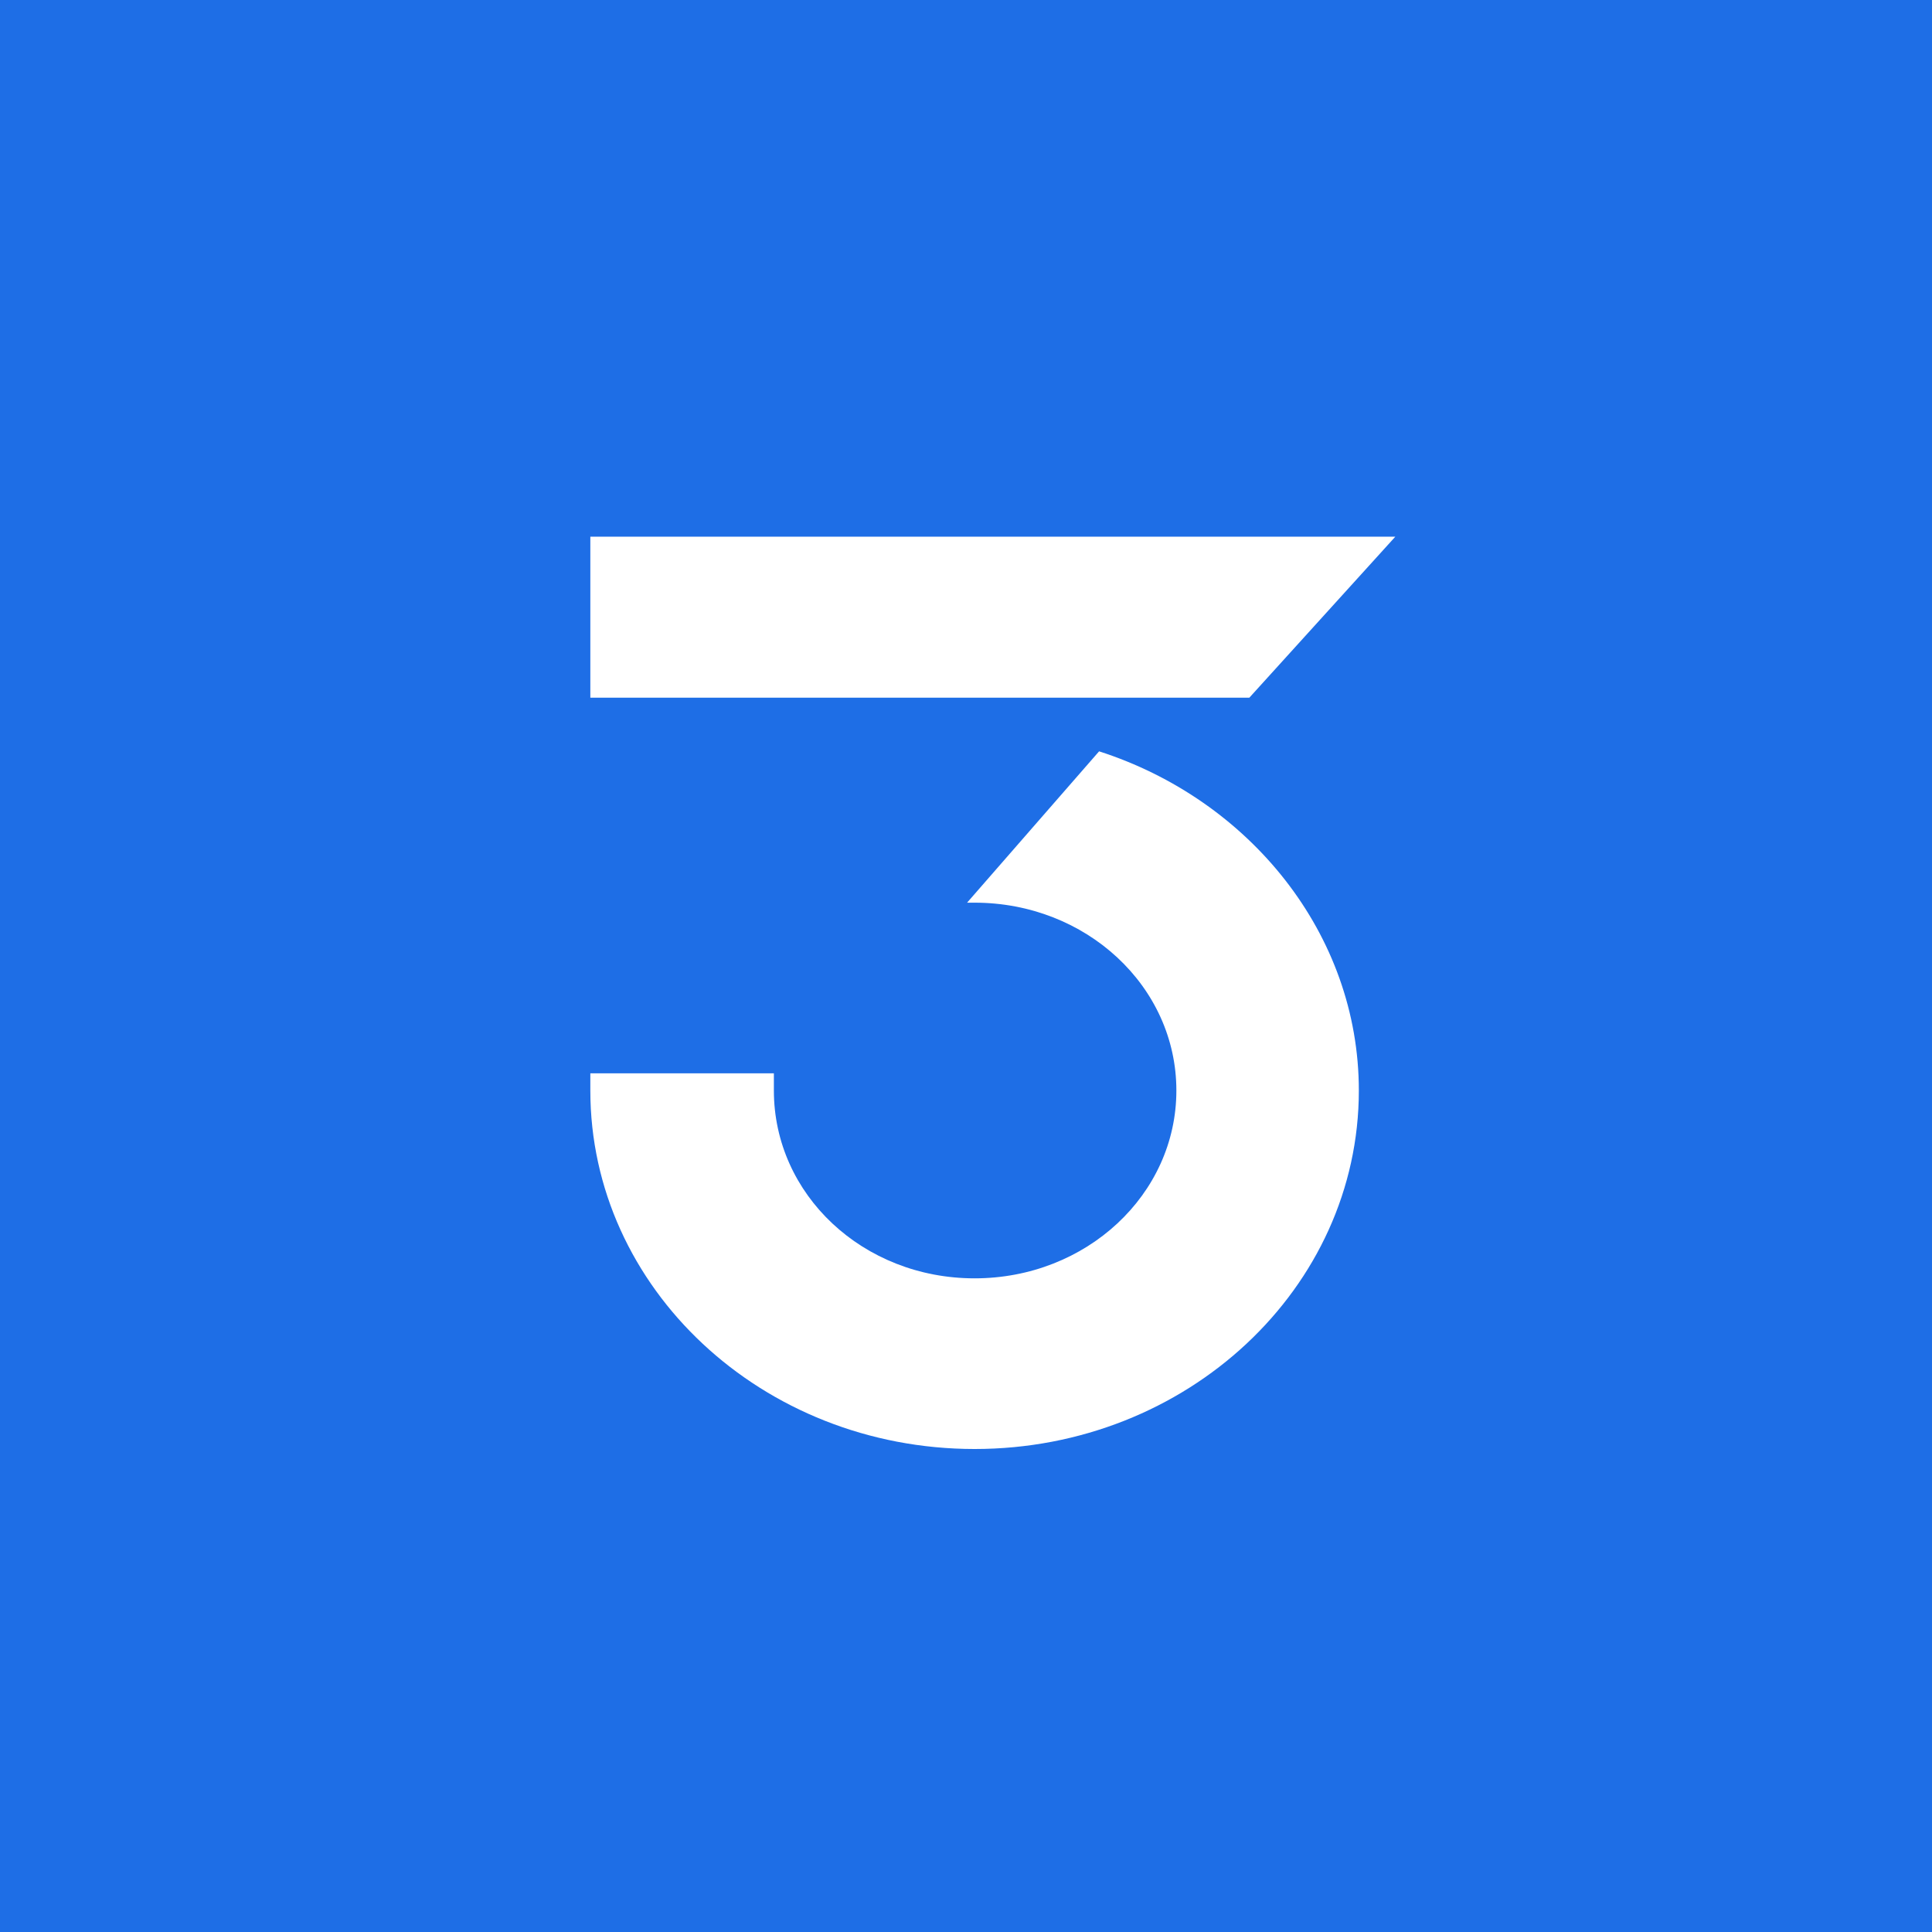 <!-- by TradingView --><svg width="18" height="18" viewBox="0 0 18 18" xmlns="http://www.w3.org/2000/svg"><path fill="#1E6EE6" d="M0 0h18v18H0z"/><path d="M5.5 6.5V5H13l-1.36 1.5H5.5ZM10.24 7c1.4.45 2.42 1.7 2.42 3.16 0 1.84-1.6 3.34-3.58 3.34S5.5 12 5.5 10.16V10h1.71v.16c0 .97.83 1.75 1.87 1.75s1.88-.78 1.88-1.75-.84-1.75-1.88-1.75h-.07L10.24 7Z" fill="#fff"/></svg>